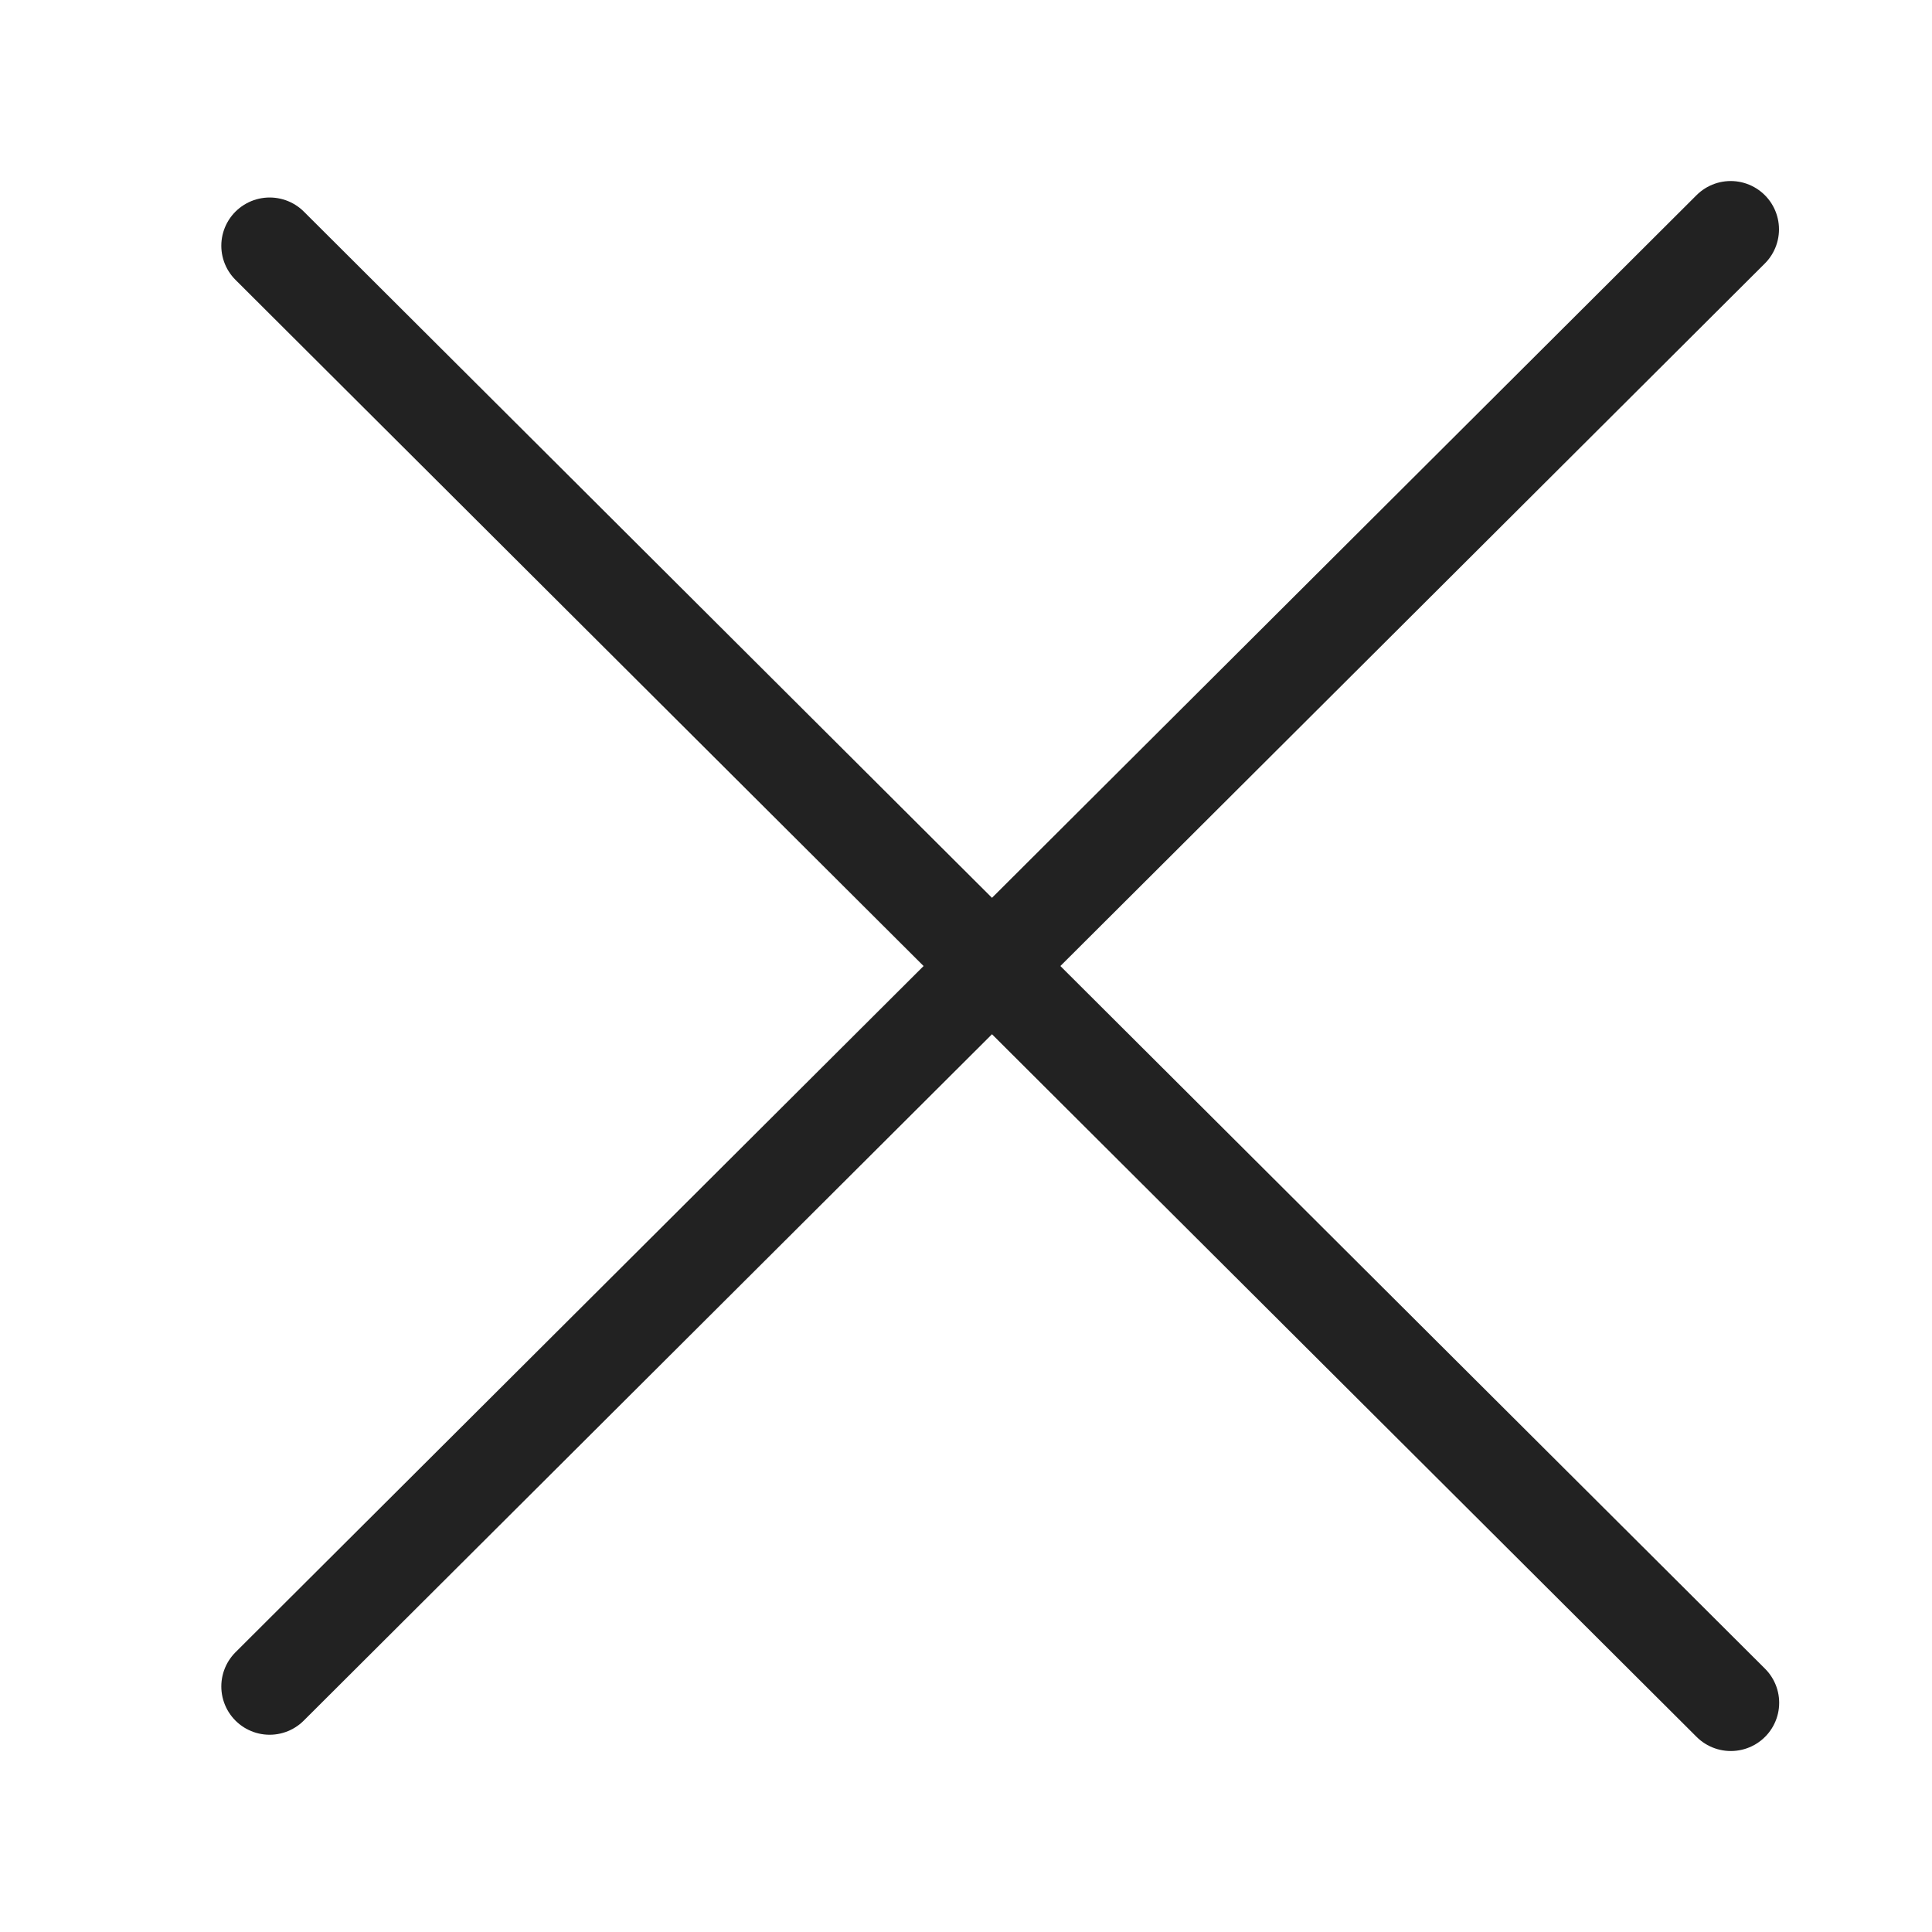 <svg width="20" height="20" fill="none" xmlns="http://www.w3.org/2000/svg"><path transform="rotate(44.92 -2.035 3.792) skewX(-.159)" stroke="#222" stroke-linecap="round" d="M.5-.5h21.361"/><path stroke="#222" stroke-linecap="round" d="M17.916 2.374L2.791 17.458"/></svg>